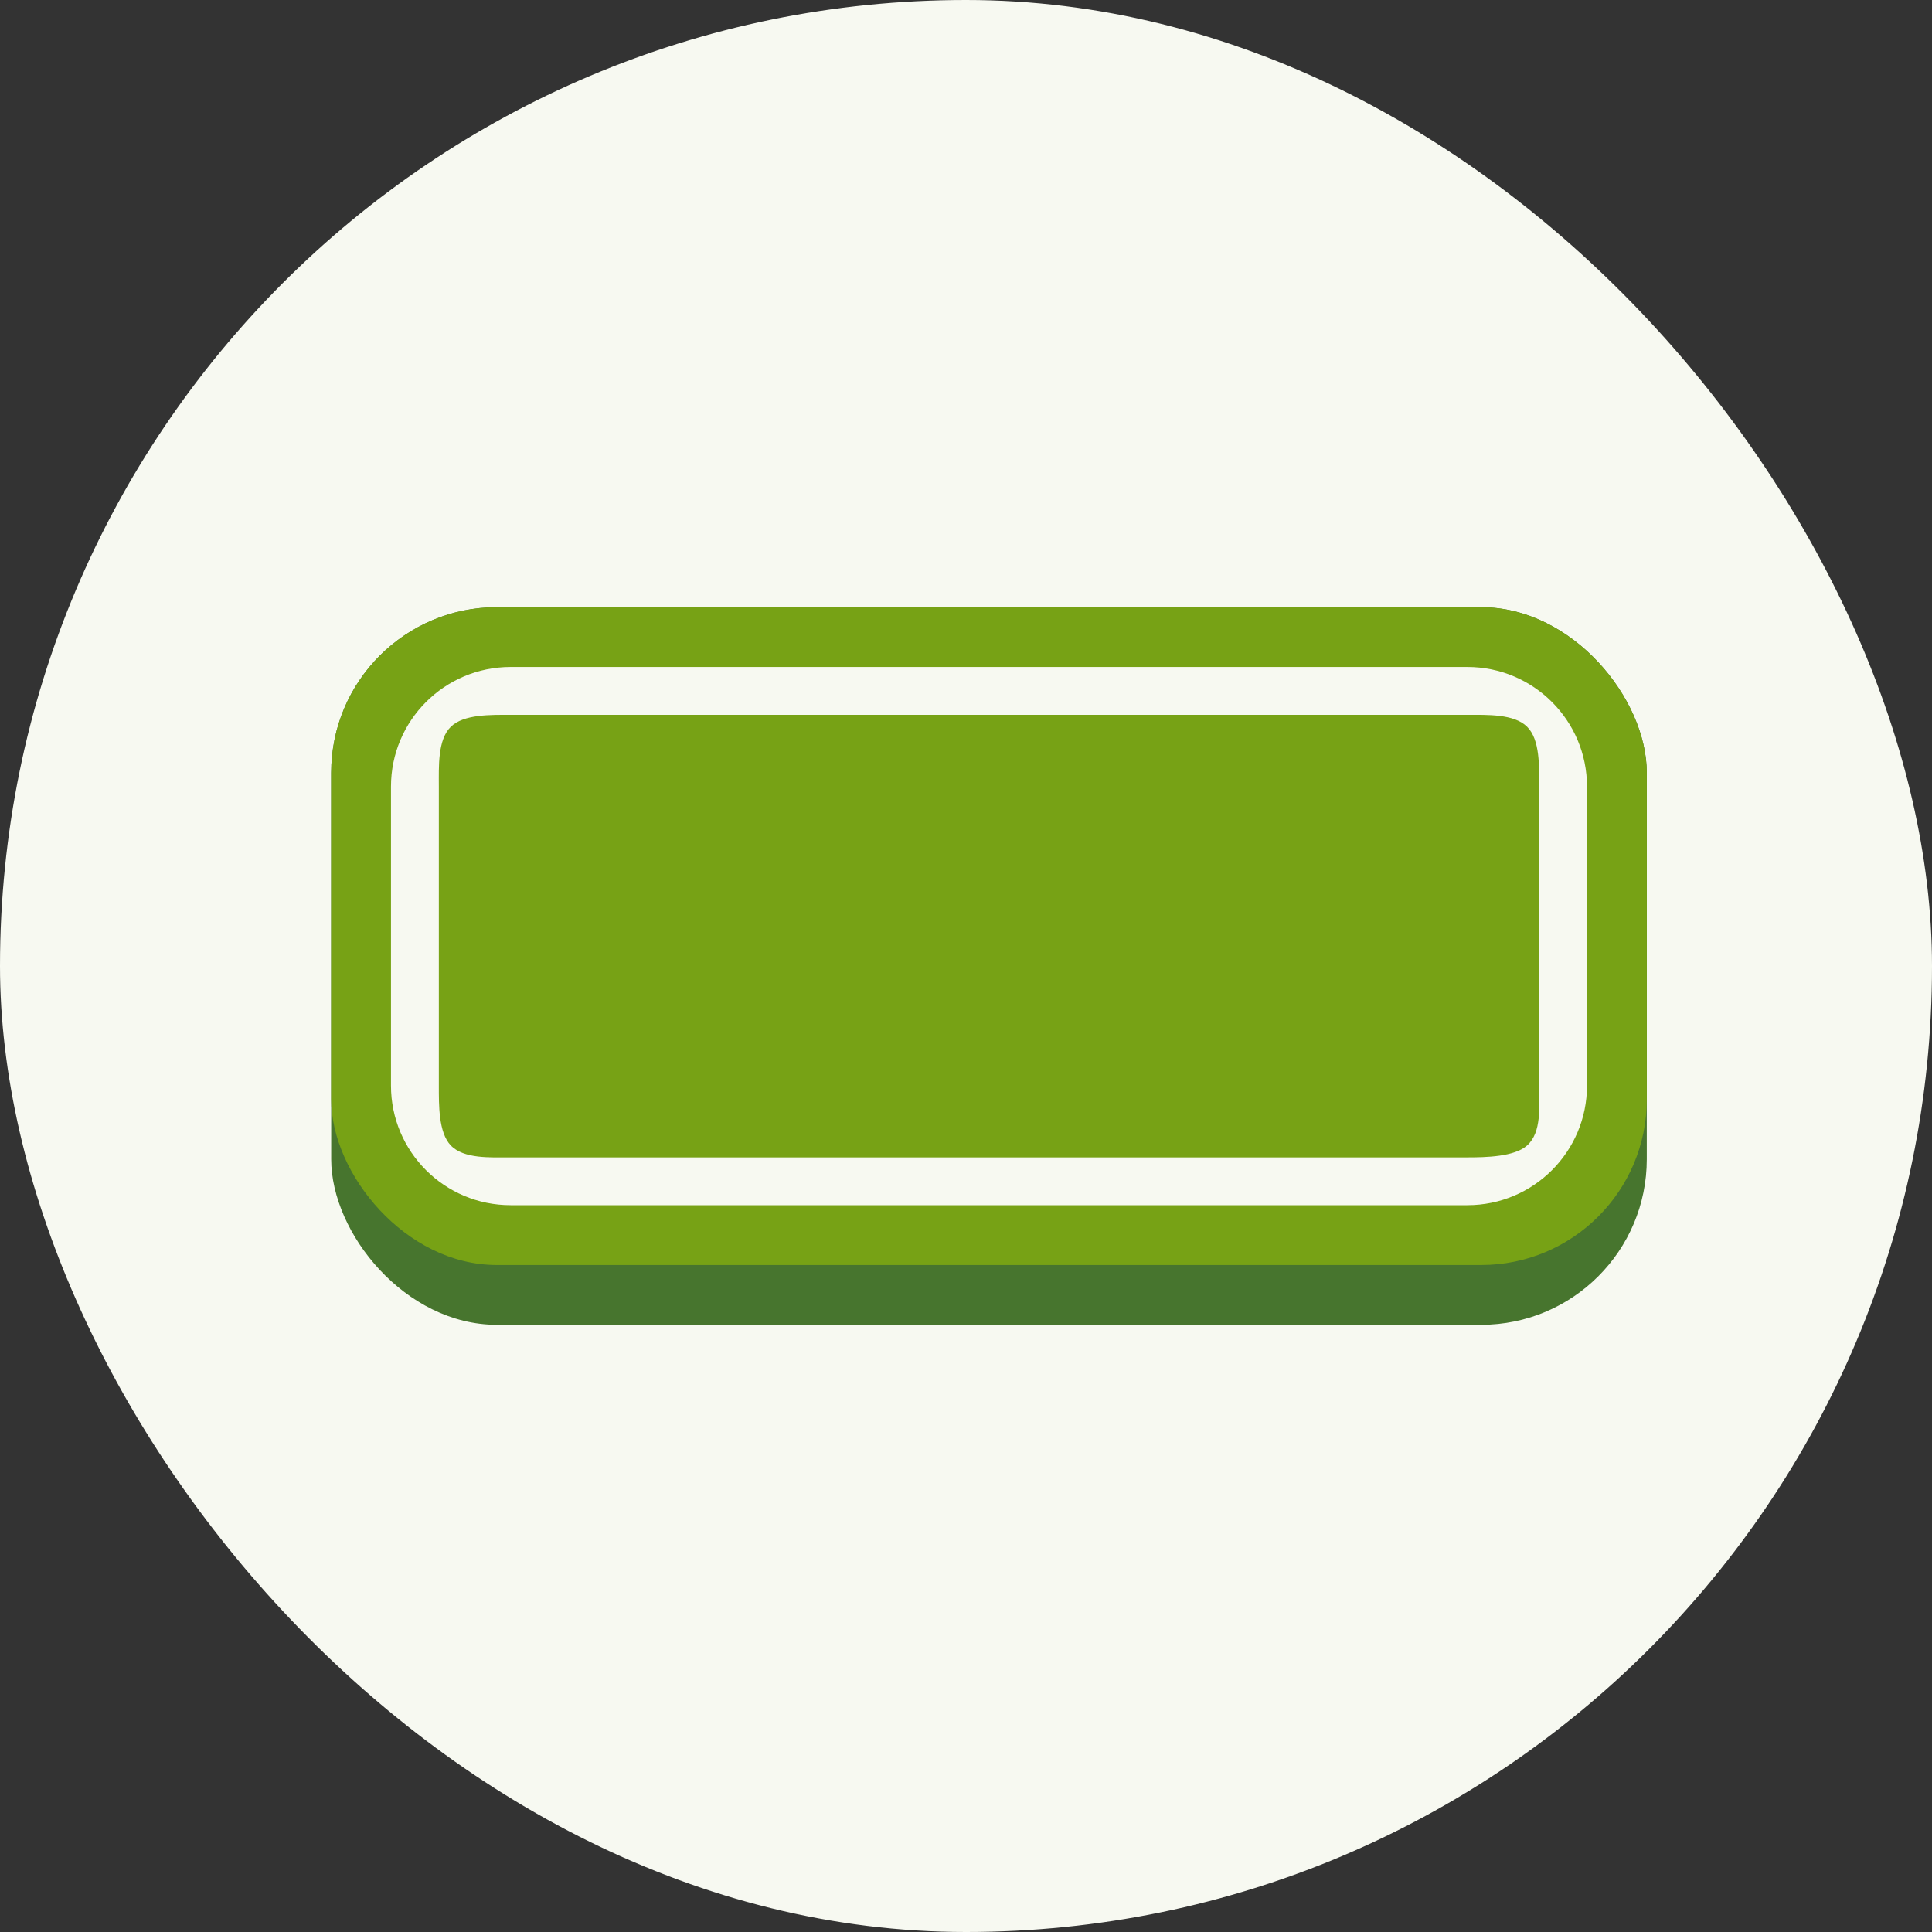 <svg width="35" height="35" viewBox="0 0 35 35" fill="none" xmlns="http://www.w3.org/2000/svg">
<rect x="0" y="0" width="35" height="35" fill="#333333" stroke="none"/>
<g clip-path="url(#clip0_2996_32044)">
<rect width="35" height="35" rx="17.5" fill="#F7F9F1"/>
<rect x="6" y="11" width="23.833" height="13" rx="3" fill="#47752E"/>
<rect x="6" y="11" width="23.833" height="11.917" rx="3" fill="#77A215"/>
<path fill-rule="evenodd" clip-rule="evenodd" d="M26.583 12.95H9.25C8.894 12.95 8.401 12.936 8.166 13.167C7.927 13.402 7.95 13.887 7.95 14.25V19.667C7.95 20.015 7.943 20.517 8.166 20.75C8.403 20.997 8.88 20.967 9.25 20.967H26.583C26.917 20.967 27.436 20.957 27.666 20.75C27.931 20.512 27.883 20.05 27.883 19.667V14.25C27.883 13.891 27.902 13.402 27.666 13.167C27.431 12.931 26.942 12.95 26.583 12.95ZM9.25 12.083C8.053 12.083 7.083 13.053 7.083 14.25V19.667C7.083 20.863 8.053 21.833 9.25 21.833H26.583C27.78 21.833 28.75 20.863 28.75 19.667V14.25C28.75 13.053 27.78 12.083 26.583 12.083H9.25Z" fill="#F7F9F1"/>
</g>
<defs>
<clipPath id="clip0_2996_32044">
<rect width="35" height="35" fill="white"/>
</clipPath>
</defs>
</svg>

